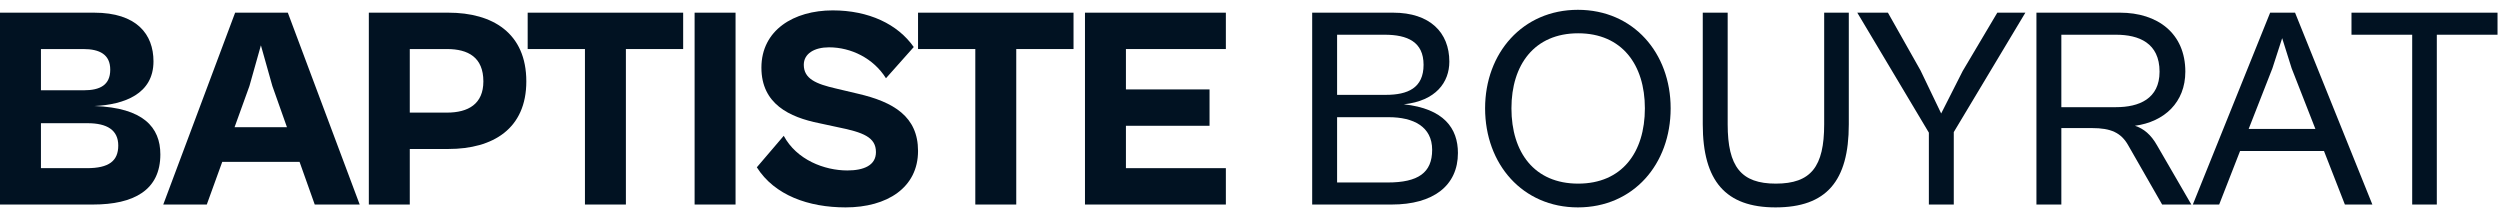 <svg xmlns="http://www.w3.org/2000/svg" width="227" height="19" viewBox="0 0 227 19" fill="none"><path d="M221.263 18.571H219.027V3.153H213.515V1.151H226.775V3.153H221.263V18.571Z" fill="#011222"></path><path d="M201.501 18.571H199.109L206.129 1.151H208.391L215.411 18.571H212.915L211.017 13.709H203.399L201.501 18.571ZM206.337 6.195L204.179 11.707H210.237L208.079 6.195L207.221 3.465L206.337 6.195Z" fill="#011222"></path><path d="M187.17 18.571H184.908V1.151H192.5C195.906 1.151 198.428 3.023 198.428 6.507C198.428 9.289 196.53 11.057 193.852 11.421C194.658 11.681 195.308 12.227 195.854 13.189L198.974 18.571H196.322L193.254 13.215C192.604 12.045 191.668 11.629 189.952 11.629H187.17V18.571ZM192.136 3.153H187.17V9.731H192.136C194.216 9.731 196.088 8.977 196.088 6.507C196.088 3.907 194.216 3.153 192.136 3.153Z" fill="#011222"></path><path d="M177.403 18.571H175.141V12.045L168.641 1.151H171.423L174.387 6.403L176.259 10.303L178.209 6.455L181.355 1.151H183.903L177.403 11.993V18.571Z" fill="#011222"></path><path d="M161.215 18.831C156.691 18.831 154.611 16.439 154.611 11.291V1.151H156.873V11.291C156.873 15.139 158.095 16.673 161.241 16.673C164.439 16.673 165.635 15.139 165.635 11.291V1.151H167.871V11.291C167.871 16.439 165.843 18.831 161.215 18.831Z" fill="#011222"></path><path d="M143.271 18.831C138.253 18.831 134.847 14.905 134.847 9.835C134.847 4.817 138.253 0.891 143.271 0.891C148.315 0.891 151.695 4.817 151.695 9.835C151.695 14.905 148.315 18.831 143.271 18.831ZM143.297 16.673C147.275 16.673 149.355 13.839 149.355 9.835C149.355 5.883 147.275 3.023 143.297 3.023C139.319 3.023 137.239 5.883 137.239 9.835C137.239 13.839 139.319 16.673 143.297 16.673Z" fill="#011222"></path><path d="M126.374 18.571H119.146V1.151H126.504C129.832 1.151 131.6 2.945 131.6 5.597C131.6 7.469 130.378 9.159 127.466 9.471C131.106 9.861 132.38 11.655 132.38 13.891C132.38 16.855 130.144 18.571 126.374 18.571ZM125.724 3.153H121.408V8.613H125.828C127.83 8.613 129.26 7.989 129.26 5.883C129.26 3.803 127.804 3.153 125.724 3.153ZM126.088 10.641H121.408V16.569H126.01C128.766 16.569 130.04 15.685 130.04 13.605C130.04 11.499 128.35 10.641 126.088 10.641Z" fill="#011222"></path><path d="M111.308 18.571H98.516V1.151H111.308V4.453H102.234V8.119H109.826V11.421H102.234V15.269H111.308V18.571Z" fill="#011222"></path><path d="M92.276 18.571H88.558V4.453H83.358V1.151H97.476V4.453H92.276V18.571Z" fill="#011222"></path><path d="M76.78 18.831C73.426 18.831 70.332 17.739 68.72 15.191L71.164 12.331C72.334 14.515 74.856 15.477 76.936 15.477C78.444 15.477 79.536 15.009 79.536 13.813C79.536 12.461 78.392 12.019 76.078 11.551L74.388 11.187C71.684 10.641 69.136 9.445 69.136 6.143C69.136 2.737 72.074 0.943 75.61 0.943C78.886 0.943 81.512 2.191 82.968 4.271L80.446 7.105C79.302 5.285 77.274 4.297 75.272 4.297C73.946 4.297 72.984 4.869 72.984 5.883C72.984 7.157 74.102 7.625 75.922 8.041L77.898 8.509C81.148 9.263 83.358 10.589 83.358 13.709C83.358 17.037 80.55 18.831 76.78 18.831Z" fill="#011222"></path><path d="M66.788 18.571H63.07V1.151H66.788V18.571Z" fill="#011222"></path><path d="M56.831 18.571H53.113V4.453H47.913V1.151H62.031V4.453H56.831V18.571Z" fill="#011222"></path><path d="M37.208 18.571H33.49V1.151H40.718C44.722 1.151 47.79 2.997 47.79 7.391C47.79 11.681 44.774 13.527 40.718 13.527H37.208V18.571ZM40.588 4.453H37.208V10.225H40.588C42.512 10.225 43.89 9.445 43.89 7.391C43.89 5.207 42.512 4.453 40.588 4.453Z" fill="#011222"></path><path d="M18.776 18.571H14.824L21.35 1.151H26.134L32.66 18.571H28.578L27.2 14.697H20.18L18.776 18.571ZM22.65 7.807L21.298 11.551H26.056L24.73 7.807L23.69 4.115L22.65 7.807Z" fill="#011222"></path><path d="M8.45 18.571H0V1.151H8.554C12.402 1.151 13.936 3.101 13.936 5.571C13.936 8.535 11.284 9.497 8.58 9.627C13 9.783 14.56 11.551 14.56 14.021C14.56 17.271 12.142 18.571 8.45 18.571ZM7.566 4.453H3.718V8.197H7.618C9.074 8.197 10.01 7.729 10.01 6.325C10.01 4.947 9.048 4.453 7.566 4.453ZM7.956 11.187H3.718V15.269H7.904C9.88 15.269 10.738 14.619 10.738 13.215C10.738 11.811 9.724 11.187 7.956 11.187Z" fill="#011222"></path></svg>